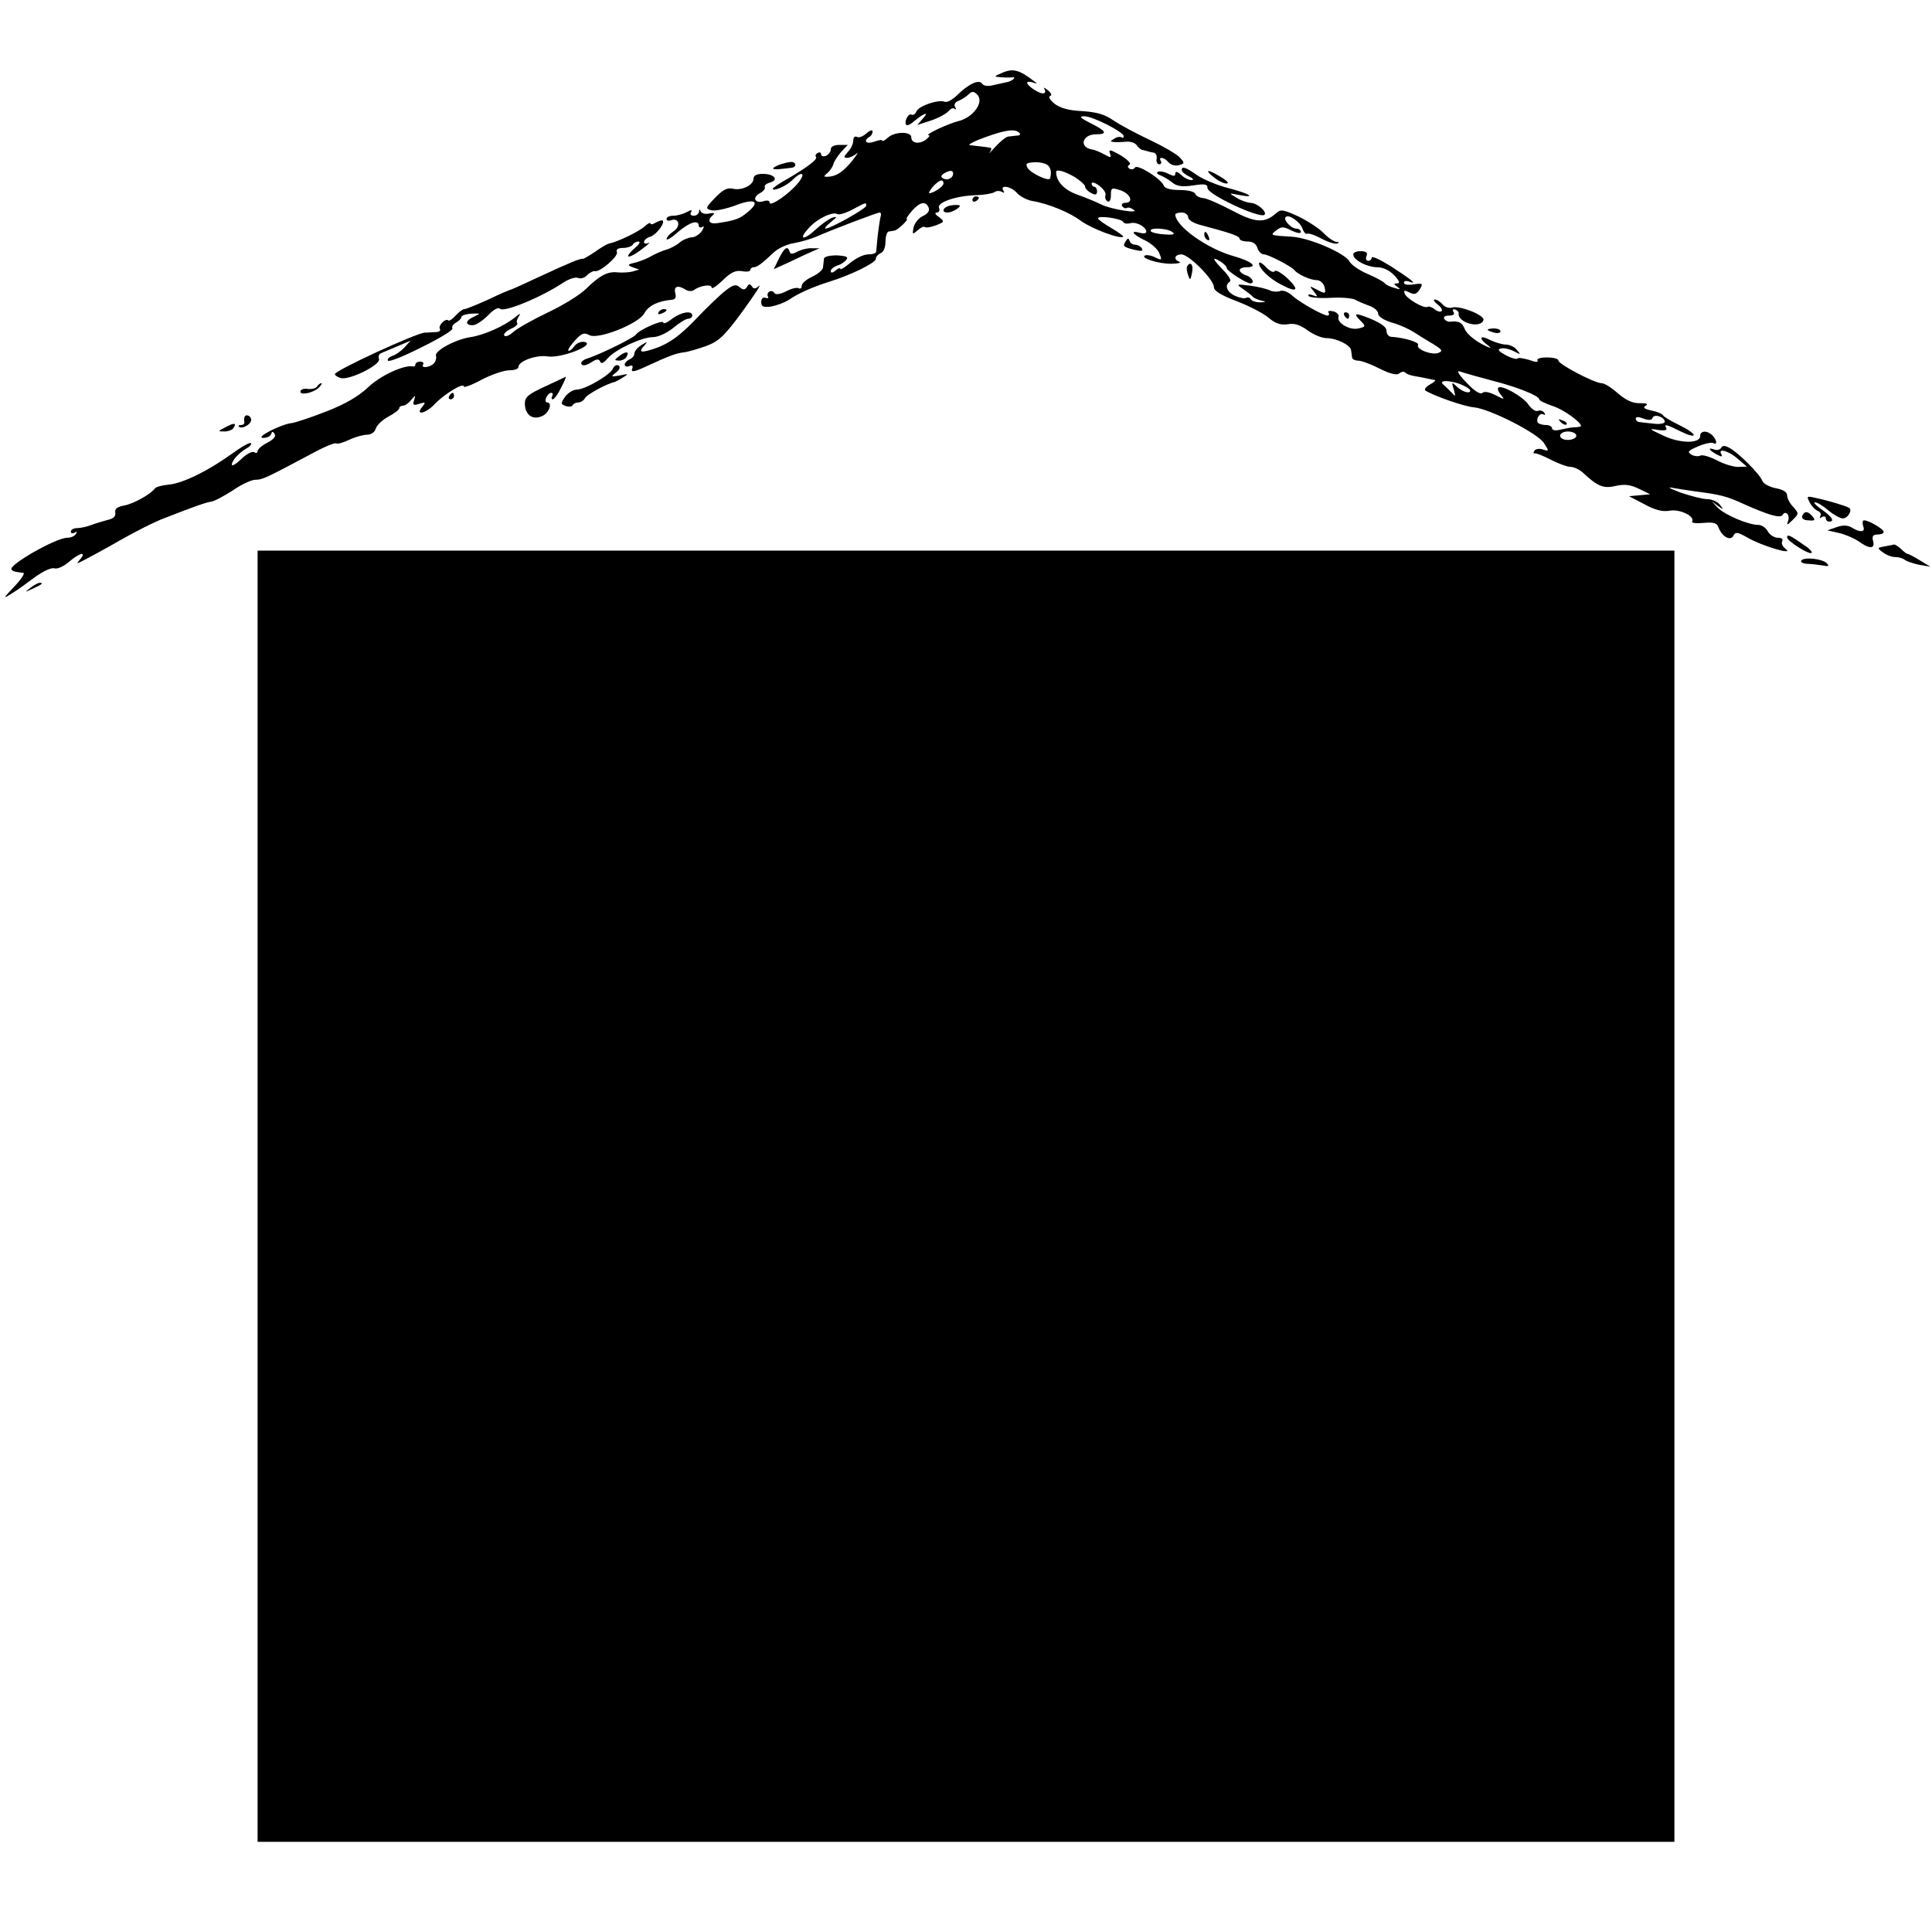 <?xml version="1.0" standalone="no"?>
<!DOCTYPE svg PUBLIC "-//W3C//DTD SVG 20010904//EN"
 "http://www.w3.org/TR/2001/REC-SVG-20010904/DTD/svg10.dtd">
<svg version="1.0" xmlns="http://www.w3.org/2000/svg"
 width="600pt" height="600pt" viewBox="0 0 600 600"
 preserveAspectRatio="xMidYMid meet">
<g transform="translate(0,600) scale(0.1,-0.1)"
fill="#000000" stroke="none">
<path d="M3115 5775 c-30 -13 -30 -13 -5 -15 14 -1 30 -1 35 0 6 1 6 -2 2 -6
-4 -4 -15 -9 -24 -10 -9 -2 -28 -6 -41 -9 -15 -4 -28 -1 -32 5 -9 15 -43 -1
-79 -37 -14 -13 -30 -22 -37 -19 -20 8 -81 -13 -88 -30 -3 -8 -10 -13 -15 -10
-10 6 -25 -24 -16 -32 3 -3 13 2 22 10 32 27 50 33 30 11 l-18 -21 43 14 c24
8 48 22 54 29 6 8 15 11 19 7 5 -4 5 -1 1 6 -4 7 0 15 11 19 10 4 24 13 31 20
10 10 16 10 26 0 24 -22 -10 -71 -57 -83 -33 -8 -107 -43 -93 -44 6 0 1 -6 -9
-14 -21 -15 -45 -11 -45 8 0 18 -51 18 -72 -1 -10 -9 -18 -13 -18 -10 0 4 -11
2 -25 -3 -24 -9 -36 2 -15 15 6 3 10 11 10 17 0 6 -9 3 -19 -6 -11 -10 -25
-15 -30 -11 -6 3 -11 -1 -11 -11 0 -10 -7 -26 -17 -36 -13 -15 -14 -18 -2 -18
8 0 21 6 29 13 7 6 1 -4 -14 -23 -29 -35 -49 -48 -76 -49 -13 0 -13 1 0 12 8
7 16 19 18 27 2 8 13 25 24 38 l21 22 -26 0 c-16 0 -27 -5 -27 -14 0 -8 -7
-16 -15 -20 -8 -3 -15 -1 -15 5 0 6 -5 7 -11 4 -6 -4 -8 -9 -5 -12 7 -7 -25
-31 -86 -67 -27 -15 -48 -29 -48 -32 0 -10 42 8 61 27 30 30 43 22 17 -10 -28
-34 -88 -75 -88 -60 0 6 -8 8 -19 4 -27 -8 -36 12 -11 25 11 6 18 15 15 19 -2
5 5 11 16 14 29 8 14 27 -22 27 -19 0 -29 -5 -29 -15 0 -20 -37 -38 -64 -31
-17 4 -31 -3 -55 -28 -30 -31 -31 -34 -12 -39 12 -3 44 4 72 14 61 24 82 15
43 -18 -27 -23 -38 -27 -96 -36 -27 -4 -33 9 -13 26 6 5 1 7 -12 4 -12 -3 -24
0 -27 7 -3 7 -5 7 -5 -1 -1 -7 -8 -13 -17 -13 -8 0 -12 5 -8 11 5 8 1 8 -14 0
-11 -6 -30 -11 -41 -11 -12 0 -21 -4 -21 -10 0 -5 6 -7 14 -4 25 9 31 -19 8
-34 -12 -8 -22 -19 -22 -24 0 -6 16 4 35 21 36 31 65 40 65 20 0 -5 5 -7 11
-4 6 5 6 0 -1 -12 -7 -10 -21 -20 -32 -20 -11 -1 -28 -8 -37 -16 -9 -8 -27
-18 -41 -22 -14 -4 -34 -13 -45 -19 -11 -7 -33 -16 -50 -21 -27 -6 -28 -8 -10
-15 l20 -7 -20 -6 c-11 -3 -31 -4 -45 -3 -32 4 -56 -8 -100 -51 -19 -19 -73
-52 -120 -74 -46 -22 -94 -49 -106 -60 -12 -11 -24 -16 -28 -11 -3 5 6 14 21
21 14 6 23 15 19 18 -3 3 0 13 6 22 7 9 1 7 -12 -4 -34 -28 -98 -56 -139 -62
-47 -7 -113 -43 -107 -58 2 -7 -1 -18 -7 -24 -13 -13 -41 -15 -33 -3 3 5 -1 9
-9 9 -8 0 -15 -4 -15 -9 0 -4 -3 -7 -7 -6 -28 6 -103 -29 -140 -65 -30 -28
-69 -51 -130 -75 -49 -19 -97 -35 -108 -36 -33 -4 -114 -45 -88 -46 12 0 23 5
25 12 3 9 6 9 11 0 5 -7 -4 -17 -23 -27 -16 -8 -30 -20 -30 -26 0 -6 -5 -7
-11 -3 -6 3 -24 -6 -40 -22 -16 -15 -29 -23 -29 -17 0 13 23 38 48 52 9 5 14
12 11 15 -3 3 -30 -12 -60 -34 -72 -52 -151 -91 -195 -95 -20 -2 -40 -7 -43
-12 -13 -18 -67 -48 -96 -53 -21 -4 -29 -10 -27 -22 2 -12 -6 -19 -25 -23 -15
-4 -38 -11 -51 -16 -13 -5 -32 -9 -42 -9 -11 0 -20 -5 -20 -11 0 -5 5 -7 12
-3 7 4 8 3 4 -4 -4 -7 -16 -12 -27 -12 -35 0 -186 -86 -173 -99 5 -6 10 -7 36
-10 7 0 -6 -20 -27 -42 -36 -38 -37 -40 -10 -23 17 10 50 34 74 52 25 18 50
30 60 27 9 -3 29 6 45 20 33 28 56 34 35 8 -13 -15 -12 -15 11 -3 14 7 64 34
111 61 47 27 110 59 140 70 100 39 124 47 144 51 11 1 41 18 68 35 26 18 57
33 70 33 22 0 34 6 173 80 40 22 74 36 78 33 3 -3 21 2 40 11 19 9 44 16 56
16 13 0 24 8 27 19 3 10 20 27 39 37 19 10 34 22 34 26 0 5 5 8 11 8 7 0 18 8
26 18 14 16 14 16 9 -1 -5 -15 -2 -17 16 -11 20 6 21 5 9 -10 -23 -28 12 -20
39 9 28 30 90 68 90 55 0 -5 25 4 56 21 31 16 69 29 85 29 16 0 29 4 29 10 0
19 57 39 92 33 41 -6 149 36 114 45 -12 2 -25 -3 -33 -14 -7 -10 -15 -15 -18
-13 -2 3 7 17 21 32 21 23 28 25 45 16 28 -14 153 36 170 68 13 24 42 38 85
42 11 1 15 7 11 21 -5 21 8 26 33 10 8 -5 19 -5 25 -1 18 14 55 20 55 8 0 -6
15 4 34 22 26 26 41 32 60 29 14 -3 26 -1 26 3 0 5 5 9 10 9 11 0 25 10 64 47
13 12 41 25 62 28 22 4 53 13 69 20 45 20 189 75 197 75 4 0 5 -6 3 -12 -2 -7
-6 -33 -9 -58 -2 -25 -5 -48 -5 -52 -1 -5 -12 -8 -25 -8 -14 0 -38 -12 -55
-26 -17 -14 -31 -23 -31 -19 0 4 -7 2 -15 -5 -9 -8 -15 -8 -15 -2 0 6 9 13 19
17 11 3 24 11 29 18 8 9 1 12 -29 14 -23 0 -39 -4 -40 -10 -1 -7 -2 -19 -3
-27 0 -8 -16 -21 -33 -29 -18 -8 -33 -21 -33 -28 0 -8 -4 -11 -10 -8 -5 3 -23
-1 -39 -10 -19 -9 -32 -11 -36 -5 -4 6 -11 8 -16 4 -5 -3 -7 -10 -4 -15 3 -5
0 -6 -7 -4 -8 3 -14 -2 -14 -13 0 -14 6 -17 31 -14 16 3 41 12 55 21 31 21 72
39 125 56 68 21 145 59 145 71 0 7 7 14 15 18 9 3 15 18 15 36 0 16 5 31 10
31 6 1 14 2 18 3 10 1 46 36 38 36 -3 0 4 11 16 25 25 28 43 32 52 10 4 -10
-3 -19 -18 -26 -13 -6 -26 -22 -29 -36 -4 -22 -3 -22 13 -8 9 8 19 13 22 10 3
-3 18 -1 34 5 28 11 28 12 10 26 -12 8 -14 14 -7 14 7 0 11 6 7 15 -6 17 56
38 119 39 22 1 46 5 53 9 6 5 17 5 24 1 7 -4 8 -3 4 4 -12 20 25 13 42 -7 10
-11 31 -22 47 -25 50 -8 118 -36 152 -62 31 -23 122 -58 131 -49 2 2 -15 14
-37 27 -22 13 -41 26 -41 30 0 10 74 -1 78 -11 2 -5 12 -7 23 -4 19 5 49 -12
49 -27 0 -5 -9 -6 -20 -3 -32 9 -23 -5 17 -24 20 -10 40 -28 44 -41 8 -20 7
-21 -12 -12 -11 6 -25 9 -32 7 -20 -7 41 -27 81 -26 20 0 31 3 25 6 -20 7 -15
23 6 23 23 0 101 -78 101 -102 0 -11 22 -25 70 -43 39 -15 84 -38 100 -52 21
-18 38 -23 59 -20 21 4 39 -2 62 -19 18 -13 44 -24 58 -24 32 0 76 -22 77 -38
1 -7 2 -16 3 -22 0 -5 9 -10 19 -10 10 0 40 -11 67 -25 32 -16 53 -21 60 -15
7 6 15 7 19 3 3 -4 17 -9 29 -11 12 -2 29 -5 37 -7 8 -2 20 -4 25 -5 6 0 -1
-7 -14 -14 -13 -7 -19 -16 -14 -19 27 -17 122 -50 151 -52 49 -5 197 -80 217
-111 16 -25 16 -26 -3 -20 -11 4 -23 2 -27 -4 -4 -6 -3 -9 2 -8 4 1 27 -8 50
-20 23 -12 51 -22 61 -22 10 0 27 -8 38 -18 46 -43 64 -50 102 -41 27 6 45 4
72 -9 l35 -17 -33 -3 -33 -3 48 -25 c33 -18 56 -24 78 -20 31 6 80 -17 70 -34
-3 -4 13 -6 35 -4 32 3 42 0 47 -14 11 -29 37 -43 46 -26 7 13 13 12 43 -5 44
-26 148 -57 120 -36 -10 7 -15 18 -11 24 3 7 -2 11 -14 11 -11 0 -25 9 -31 20
-6 11 -19 20 -30 20 -31 0 -103 31 -125 53 l-20 21 20 -15 c18 -13 19 -13 6 4
-7 9 -25 17 -40 17 -14 0 -51 10 -81 20 -39 15 -45 19 -20 14 19 -3 49 -8 65
-10 78 -10 98 -15 152 -40 79 -35 112 -44 119 -33 9 15 24 0 17 -19 -5 -14 -3
-14 14 3 20 20 20 20 2 41 -11 11 -19 27 -19 36 0 10 -13 18 -36 22 -19 4 -38
14 -41 23 -8 21 -75 88 -102 102 -14 8 -22 8 -26 0 -4 -6 -13 -8 -21 -5 -22 8
-17 -2 7 -15 15 -8 19 -8 15 0 -13 21 23 11 51 -14 l28 -24 -27 -1 c-15 0 -45
9 -67 21 -22 11 -45 18 -51 14 -5 -3 -18 -2 -27 3 -14 9 -11 12 21 26 21 9 42
13 47 10 13 -8 11 10 -3 24 -16 16 -38 15 -38 -2 0 -24 -63 -24 -116 2 -43 20
-45 22 -16 17 20 -3 31 -1 27 5 -9 15 1 12 45 -10 22 -11 40 -16 40 -11 0 5
-20 19 -45 31 -25 12 -47 25 -50 30 -3 5 -19 12 -36 15 -23 5 -28 10 -18 15 9
6 2 8 -18 8 -22 -1 -43 9 -68 30 -20 18 -42 32 -51 32 -22 0 -134 59 -134 70
0 6 -16 10 -36 10 -20 0 -33 -4 -29 -10 3 -5 -7 -5 -25 2 -17 5 -34 8 -37 5
-3 -4 -20 1 -37 10 -23 13 -27 18 -14 21 9 2 27 -2 40 -9 21 -11 22 -11 9 4
-7 10 -23 17 -35 17 -11 0 -33 7 -48 14 -34 18 -37 5 -5 -18 12 -9 2 -7 -22 6
-24 13 -47 33 -52 46 -8 21 -19 26 -46 23 -6 -1 -14 3 -18 9 -3 6 3 10 15 10
13 0 19 4 14 11 -4 7 -2 10 5 8 7 -3 12 -8 11 -12 -4 -29 68 -49 77 -21 5 15
-74 46 -97 39 -9 -3 -23 1 -30 10 -7 8 -18 15 -24 15 -6 0 -2 -7 8 -15 11 -8
17 -18 13 -21 -4 -4 -13 -1 -21 5 -8 7 -19 11 -23 8 -11 -6 -66 26 -71 42 -3
10 0 10 15 3 15 -8 22 -6 32 9 11 19 10 20 -18 16 -18 -3 -31 -1 -31 5 0 6 8
7 18 3 26 -10 4 8 -60 49 -32 20 -58 32 -58 26 0 -5 -5 -10 -11 -10 -6 0 -9 7
-5 15 4 11 -1 15 -19 15 -14 0 -24 -5 -22 -12 3 -18 45 -38 76 -38 16 0 37
-10 51 -25 16 -17 19 -25 9 -25 -12 0 -11 -2 1 -11 11 -8 9 -9 -10 -3 -14 4
-27 10 -30 15 -3 4 -26 17 -52 28 -26 11 -51 28 -57 39 -14 26 -125 74 -180
77 -66 4 -68 4 -47 20 16 12 22 12 47 -1 17 -8 29 -10 29 -4 0 5 -6 10 -14 10
-16 0 -42 28 -33 36 9 10 45 -15 52 -36 4 -11 10 -18 14 -16 4 3 25 -4 45 -15
21 -11 43 -18 49 -15 7 2 6 5 -3 5 -8 1 -26 13 -40 28 -14 14 -49 37 -78 51
-48 22 -55 23 -70 9 -35 -31 -64 -29 -137 10 -38 20 -79 38 -89 38 -11 1 -22
7 -24 13 -2 7 -23 12 -48 12 -29 0 -47 5 -50 14 -8 21 -82 67 -89 56 -4 -6
-11 -7 -17 -4 -7 5 -7 8 0 13 6 3 -7 16 -28 29 -32 18 -38 19 -33 6 5 -14 3
-15 -18 -3 -13 7 -30 14 -38 15 -41 7 -30 47 13 47 37 0 32 10 -16 34 -34 17
-38 22 -21 22 25 1 123 -49 123 -62 0 -5 -4 -6 -8 -3 -4 2 -14 1 -22 -5 -13
-7 -13 -9 0 -10 8 -1 26 0 39 1 13 1 27 -4 32 -12 5 -7 13 -14 19 -14 5 -1 12
-3 15 -4 3 -1 11 -3 18 -4 6 -1 11 -9 9 -19 -2 -9 2 -17 8 -17 6 0 8 5 5 10
-9 15 11 12 24 -4 7 -8 21 -12 32 -9 18 5 19 7 3 24 -9 10 -50 34 -92 54 -43
20 -93 47 -114 61 -27 19 -52 26 -97 29 -41 2 -68 9 -86 23 -14 11 -20 22 -14
24 7 2 4 9 -7 18 -11 9 -15 10 -10 3 4 -8 2 -13 -6 -13 -14 1 -48 24 -48 33 0
4 8 4 18 1 14 -5 15 -4 2 5 -44 34 -64 39 -95 26z m51 -188 c4 -4 1 -8 -7 -8
-8 -1 -20 -2 -27 -3 -7 0 -25 -15 -40 -31 -15 -17 -23 -25 -18 -18 5 7 6 14 2
14 -9 2 -43 6 -63 8 -10 1 11 12 47 25 64 23 93 27 106 13z m89 -101 c9 -9 11
-23 6 -40 -3 -11 -62 17 -70 33 -7 13 -3 16 22 17 17 1 36 -4 42 -10z m-295
-25 c0 -14 -18 -23 -31 -15 -8 4 -7 9 2 15 18 11 29 11 29 0z m378 -11 c17
-11 32 -24 32 -30 0 -5 8 -14 18 -19 14 -8 19 -6 19 5 0 7 -4 14 -9 14 -4 0
-8 5 -8 10 0 6 11 3 24 -7 13 -10 22 -23 19 -29 -2 -7 0 -15 6 -19 7 -4 11 4
11 19 0 23 2 24 30 15 31 -11 42 -39 14 -39 -8 0 -12 -5 -9 -10 4 -6 10 -8 14
-6 4 3 13 1 21 -5 23 -14 -71 1 -100 16 -14 7 -47 21 -73 30 -42 15 -67 41
-67 71 0 10 27 2 58 -16z m-408 -20 c0 -9 -31 -30 -44 -30 -3 0 2 9 11 20 19
21 33 26 33 10z m-240 -69 c0 -9 -111 -71 -126 -71 -5 0 2 9 16 20 20 16 21
19 5 14 -11 -4 -35 -21 -52 -37 -39 -36 -55 -31 -20 6 25 28 73 51 88 42 4 -3
25 3 46 14 45 24 43 23 43 12z m1000 -36 c0 -8 17 -19 43 -25 90 -24 117 -33
117 -42 0 -4 11 -8 24 -8 16 0 27 -7 31 -20 3 -11 13 -20 20 -20 14 0 85 -37
95 -49 10 -13 50 -31 69 -31 10 0 21 -9 24 -20 6 -23 3 -24 -26 -8 -21 11 -21
10 -7 -7 14 -17 13 -18 -3 -12 -10 4 -16 3 -13 -2 3 -5 34 -8 68 -6 34 2 69
-1 77 -6 9 -5 28 -13 44 -19 15 -5 27 -16 27 -24 0 -9 17 -20 43 -28 23 -6 53
-20 67 -29 14 -9 41 -26 60 -37 29 -18 32 -22 17 -28 -21 -8 -71 12 -63 25 5
8 -45 23 -84 25 -8 1 -14 9 -14 18 1 11 -15 23 -47 37 -52 21 -59 20 -32 -7
15 -15 14 -17 -8 -22 -27 -7 -69 18 -62 36 2 6 -5 14 -16 17 -12 3 -19 1 -15
-4 3 -5 1 -9 -3 -9 -14 0 -87 41 -110 62 -13 12 -29 18 -38 14 -9 -3 -24 -2
-33 3 -9 4 -37 11 -61 14 -42 5 -43 5 -20 -11 13 -9 26 -19 29 -23 3 -4 14 -9
25 -12 19 -4 18 -5 -2 -6 -12 0 -25 4 -28 9 -4 6 -10 8 -15 5 -5 -3 -20 0 -34
6 -26 12 -34 33 -17 44 6 3 -3 19 -20 36 -34 35 -37 44 -9 27 11 -7 20 -16 20
-21 0 -8 60 -47 73 -47 15 0 6 19 -13 25 -11 3 -20 11 -20 16 0 5 9 9 20 9 39
0 19 18 -37 34 -84 23 -183 94 -183 130 0 3 9 6 20 6 11 0 20 -7 20 -15z m-50
-45 c11 -8 5 -10 -23 -8 -21 1 -41 6 -43 10 -7 12 48 10 66 -2z m990 -461 c80
-20 150 -48 150 -59 0 -4 19 -13 42 -21 33 -10 88 -50 88 -62 0 -2 -10 -4 -22
-4 -13 -1 -33 -5 -45 -8 -13 -3 -23 -1 -23 5 0 5 -8 10 -18 10 -10 0 -21 3
-25 6 -9 10 4 34 16 27 6 -3 7 -1 3 5 -4 6 -13 9 -20 6 -7 -3 -20 6 -29 19
-16 25 -84 63 -94 53 -3 -3 0 -13 8 -22 13 -16 12 -16 -17 -1 -20 10 -35 12
-40 7 -6 -6 -25 5 -49 31 -27 28 -33 40 -20 35 11 -4 54 -16 95 -27z m-80 -19
c16 -8 20 -15 12 -18 -7 -2 -22 4 -34 14 -20 19 -21 19 -13 -6 6 -22 5 -23 -6
-10 -8 8 -20 20 -27 26 -19 17 36 12 68 -6z m582 -98 c5 14 38 3 38 -12 0 -5
-15 -8 -32 -6 -18 2 -39 4 -45 5 -7 0 -13 5 -13 11 0 6 9 6 24 0 17 -6 26 -5
28 2z m-238 -51 c8 -12 -20 -22 -39 -15 -19 8 -9 24 15 24 10 0 21 -4 24 -9z"/>
<path d="M3740 5271 c0 -6 4 -13 10 -16 6 -3 7 1 4 9 -7 18 -14 21 -14 7z"/>
<path d="M3910 5182 c0 -16 33 -48 69 -66 49 -26 58 -18 21 18 -19 18 -38 29
-41 24 -4 -6 -16 0 -28 13 -11 12 -21 17 -21 11z"/>
<path d="M4175 5020 c3 -5 8 -10 11 -10 2 0 4 5 4 10 0 6 -5 10 -11 10 -5 0
-7 -4 -4 -10z"/>
<path d="M4847 4689 c7 -7 15 -10 18 -7 3 3 -2 9 -12 12 -14 6 -15 5 -6 -5z"/>
<path d="M2422 5489 c-28 -11 -28 -17 1 -14 12 1 28 3 35 4 16 1 16 18 -1 18
-8 0 -23 -4 -35 -8z"/>
<path d="M3670 5472 c0 -5 10 -14 23 -20 12 -6 16 -11 8 -11 -8 -1 -23 6 -33
16 -11 10 -18 12 -18 4 0 -9 -5 -9 -21 -1 -11 6 -25 9 -32 7 -7 -3 -4 -8 8
-12 11 -5 28 -15 37 -23 13 -10 29 -13 63 -8 37 6 45 4 45 -8 0 -20 163 -96
177 -83 9 9 -23 37 -44 37 -10 1 -29 7 -43 16 -25 15 -25 15 10 8 54 -10 30 5
-36 22 -32 8 -75 26 -95 39 -37 26 -49 30 -49 17z"/>
<path d="M3769 5450 c13 -11 31 -20 40 -20 9 0 3 8 -17 20 -41 25 -54 25 -23
0z"/>
<path d="M3020 5379 c0 -5 5 -7 10 -4 6 3 10 8 10 11 0 2 -4 4 -10 4 -5 0 -10
-5 -10 -11z"/>
<path d="M2953 5362 c-24 -4 -32 -22 -10 -22 15 0 43 18 37 22 -3 2 -15 2 -27
0z"/>
<path d="M2037 5309 c-9 -6 -17 -7 -17 -3 0 4 -8 0 -18 -9 -17 -16 -84 -48
-109 -53 -7 -1 -27 -13 -45 -26 -18 -12 -35 -22 -38 -22 -8 2 -39 -11 -134
-55 -49 -23 -89 -41 -91 -41 -2 0 -33 -13 -68 -30 -36 -16 -69 -30 -75 -30 -5
0 -17 -9 -27 -20 -10 -11 -20 -18 -23 -15 -8 8 -32 -16 -26 -26 3 -5 -1 -9 -8
-10 -7 0 -25 -2 -39 -2 -28 -2 -278 -117 -279 -129 0 -4 8 -9 18 -12 26 -8
125 41 119 59 -3 7 0 16 6 18 7 3 30 13 52 22 l40 17 -19 -21 c-10 -11 -27
-23 -37 -26 -11 -4 -17 -10 -14 -15 3 -5 50 14 105 42 55 27 98 53 95 58 -3 5
2 13 11 18 9 5 17 13 17 18 1 5 16 9 32 10 28 1 29 1 8 -9 -28 -12 -30 -27 -5
-27 10 0 31 14 47 30 17 18 32 27 38 21 12 -12 129 36 199 83 16 10 35 16 43
13 8 -4 21 0 29 9 8 8 19 13 23 12 15 -5 74 46 69 59 -4 8 3 13 19 13 13 0 27
5 30 10 3 6 12 10 18 10 7 -1 2 -9 -10 -19 -27 -23 -30 -36 -5 -22 20 11 62
45 45 36 -7 -3 -13 -2 -13 4 0 5 9 13 20 16 18 6 46 42 38 50 -2 2 -11 -1 -21
-6z"/>
<path d="M3496 5251 c-10 -16 -8 -18 28 -27 21 -5 27 -4 22 5 -4 6 -13 11 -21
11 -7 0 -15 5 -17 12 -3 9 -6 9 -12 -1z"/>
<path d="M2419 5197 l-16 -33 46 21 c25 12 57 27 71 33 l25 11 -23 0 c-13 1
-33 -4 -45 -10 -16 -9 -22 -9 -25 0 -6 19 -16 12 -33 -22z"/>
<path d="M3687 5173 c-3 -5 -1 -17 3 -28 6 -17 7 -16 12 8 5 25 -5 37 -15 20z"/>
<path d="M2254 5098 c-16 -12 -58 -52 -94 -90 -48 -50 -79 -72 -117 -87 -53
-19 -64 -17 -40 8 9 11 7 10 -10 0 -13 -8 -23 -20 -23 -27 0 -7 -7 -15 -15
-18 -8 -4 -15 -11 -15 -16 0 -6 7 -8 14 -5 10 4 13 1 9 -9 -4 -11 8 -9 48 10
67 31 89 39 114 42 11 1 41 10 67 19 40 15 56 29 114 108 37 51 60 86 51 79
-11 -10 -17 -10 -22 -1 -6 8 -10 8 -15 -2 -7 -10 -12 -10 -23 -1 -11 10 -20 8
-43 -10z"/>
<path d="M2045 5030 c-3 -6 1 -7 9 -4 18 7 21 14 7 14 -6 0 -13 -4 -16 -10z"/>
<path d="M2086 5009 c-14 -11 -26 -16 -26 -11 0 11 -75 -22 -85 -37 -6 -10
-114 -63 -153 -75 -12 -4 -20 -12 -16 -17 3 -6 15 -4 29 5 18 12 25 12 29 3 3
-8 10 -5 23 10 23 27 105 66 141 66 15 0 42 12 62 28 19 16 40 29 47 29 7 0
13 5 13 10 0 17 -36 11 -64 -11z"/>
<path d="M4620 4976 c0 -2 9 -6 20 -9 11 -3 20 -1 20 4 0 5 -9 9 -20 9 -11 0
-20 -2 -20 -4z"/>
<path d="M1924 4895 c-17 -13 -17 -14 -2 -15 9 0 20 5 23 11 11 17 0 20 -21 4z"/>
<path d="M1904 4856 c-8 -20 -87 -66 -113 -66 -11 0 -27 -10 -36 -22 -14 -21
-14 -23 2 -29 10 -3 20 -2 21 2 2 5 10 9 17 9 8 0 18 6 22 14 6 11 68 45 93
50 3 1 14 7 25 14 18 11 17 12 -10 6 -28 -5 -29 -4 -12 9 12 10 14 17 8 22 -6
3 -14 -1 -17 -9z"/>
<path d="M1693 4800 c-52 -24 -63 -33 -63 -53 0 -35 24 -53 54 -39 21 9 33 42
15 42 -5 0 -6 7 -3 15 4 8 10 15 16 15 5 0 6 -4 3 -10 -3 -5 -3 -10 2 -10 4 0
16 16 25 35 10 19 17 35 15 35 -1 -1 -30 -14 -64 -30z"/>
<path d="M985 4800 c-4 -6 -16 -9 -28 -8 -12 2 -23 -1 -24 -7 -3 -14 39 -6 57
11 8 8 11 14 8 14 -4 0 -10 -5 -13 -10z"/>
<path d="M1395 4770 c-3 -5 -1 -10 4 -10 6 0 11 5 11 10 0 6 -2 10 -4 10 -3 0
-8 -4 -11 -10z"/>
<path d="M759 4703 c-1 -5 -1 -11 0 -15 0 -5 -4 -8 -11 -8 -6 0 -9 -2 -6 -5 9
-9 38 7 38 21 0 14 -19 20 -21 7z"/>
<path d="M700 4673 c-24 -12 -24 -13 -3 -13 12 0 25 5 28 11 11 16 2 17 -25 2z"/>
<path d="M5620 4440 c6 -12 18 -24 26 -27 7 -3 11 -10 7 -16 -3 -6 -1 -7 5 -3
7 4 12 2 12 -3 0 -6 5 -11 10 -11 19 0 10 15 -23 38 -17 12 -27 22 -20 22 6 0
25 -11 41 -25 17 -14 37 -25 45 -25 16 0 31 27 19 33 -9 6 -70 24 -105 31 -26
6 -27 5 -17 -14z"/>
<path d="M5597 4398 c-3 -8 5 -14 20 -14 19 -2 22 1 12 12 -14 17 -25 18 -32
2z"/>
<path d="M5786 4383 c-2 -3 -2 -11 1 -19 6 -17 -11 -18 -35 -3 -13 8 -28 9
-48 2 l-29 -10 35 -8 c19 -4 47 -16 62 -26 34 -25 52 -24 45 1 -4 15 0 20 14
20 10 0 19 3 19 8 0 10 -57 42 -64 35z"/>
<path d="M5550 4331 c0 -11 69 -55 76 -48 3 3 -7 14 -23 24 -44 31 -53 35 -53
24z"/>
<path d="M5852 4303 c-22 -4 -23 -5 -5 -18 10 -8 27 -15 39 -15 11 0 24 -4 30
-9 5 -4 25 -11 44 -15 l35 -6 -33 20 c-18 11 -35 20 -38 20 -3 0 -12 7 -20 15
-9 8 -18 14 -22 14 -4 -1 -17 -4 -30 -6z"/>
<path d="M800 2285 l0 -2005 2200 0 2200 0 0 2005 0 2005 -2200 0 -2200 0 0
-2005z"/>
<path d="M5594 4259 c-3 -5 5 -9 18 -10 13 0 34 -3 48 -5 19 -4 22 -2 13 7
-14 14 -71 20 -79 8z"/>
<path d="M94 4174 c-18 -14 -18 -14 6 -3 31 14 36 19 24 19 -6 0 -19 -7 -30
-16z"/>
</g>
</svg>
